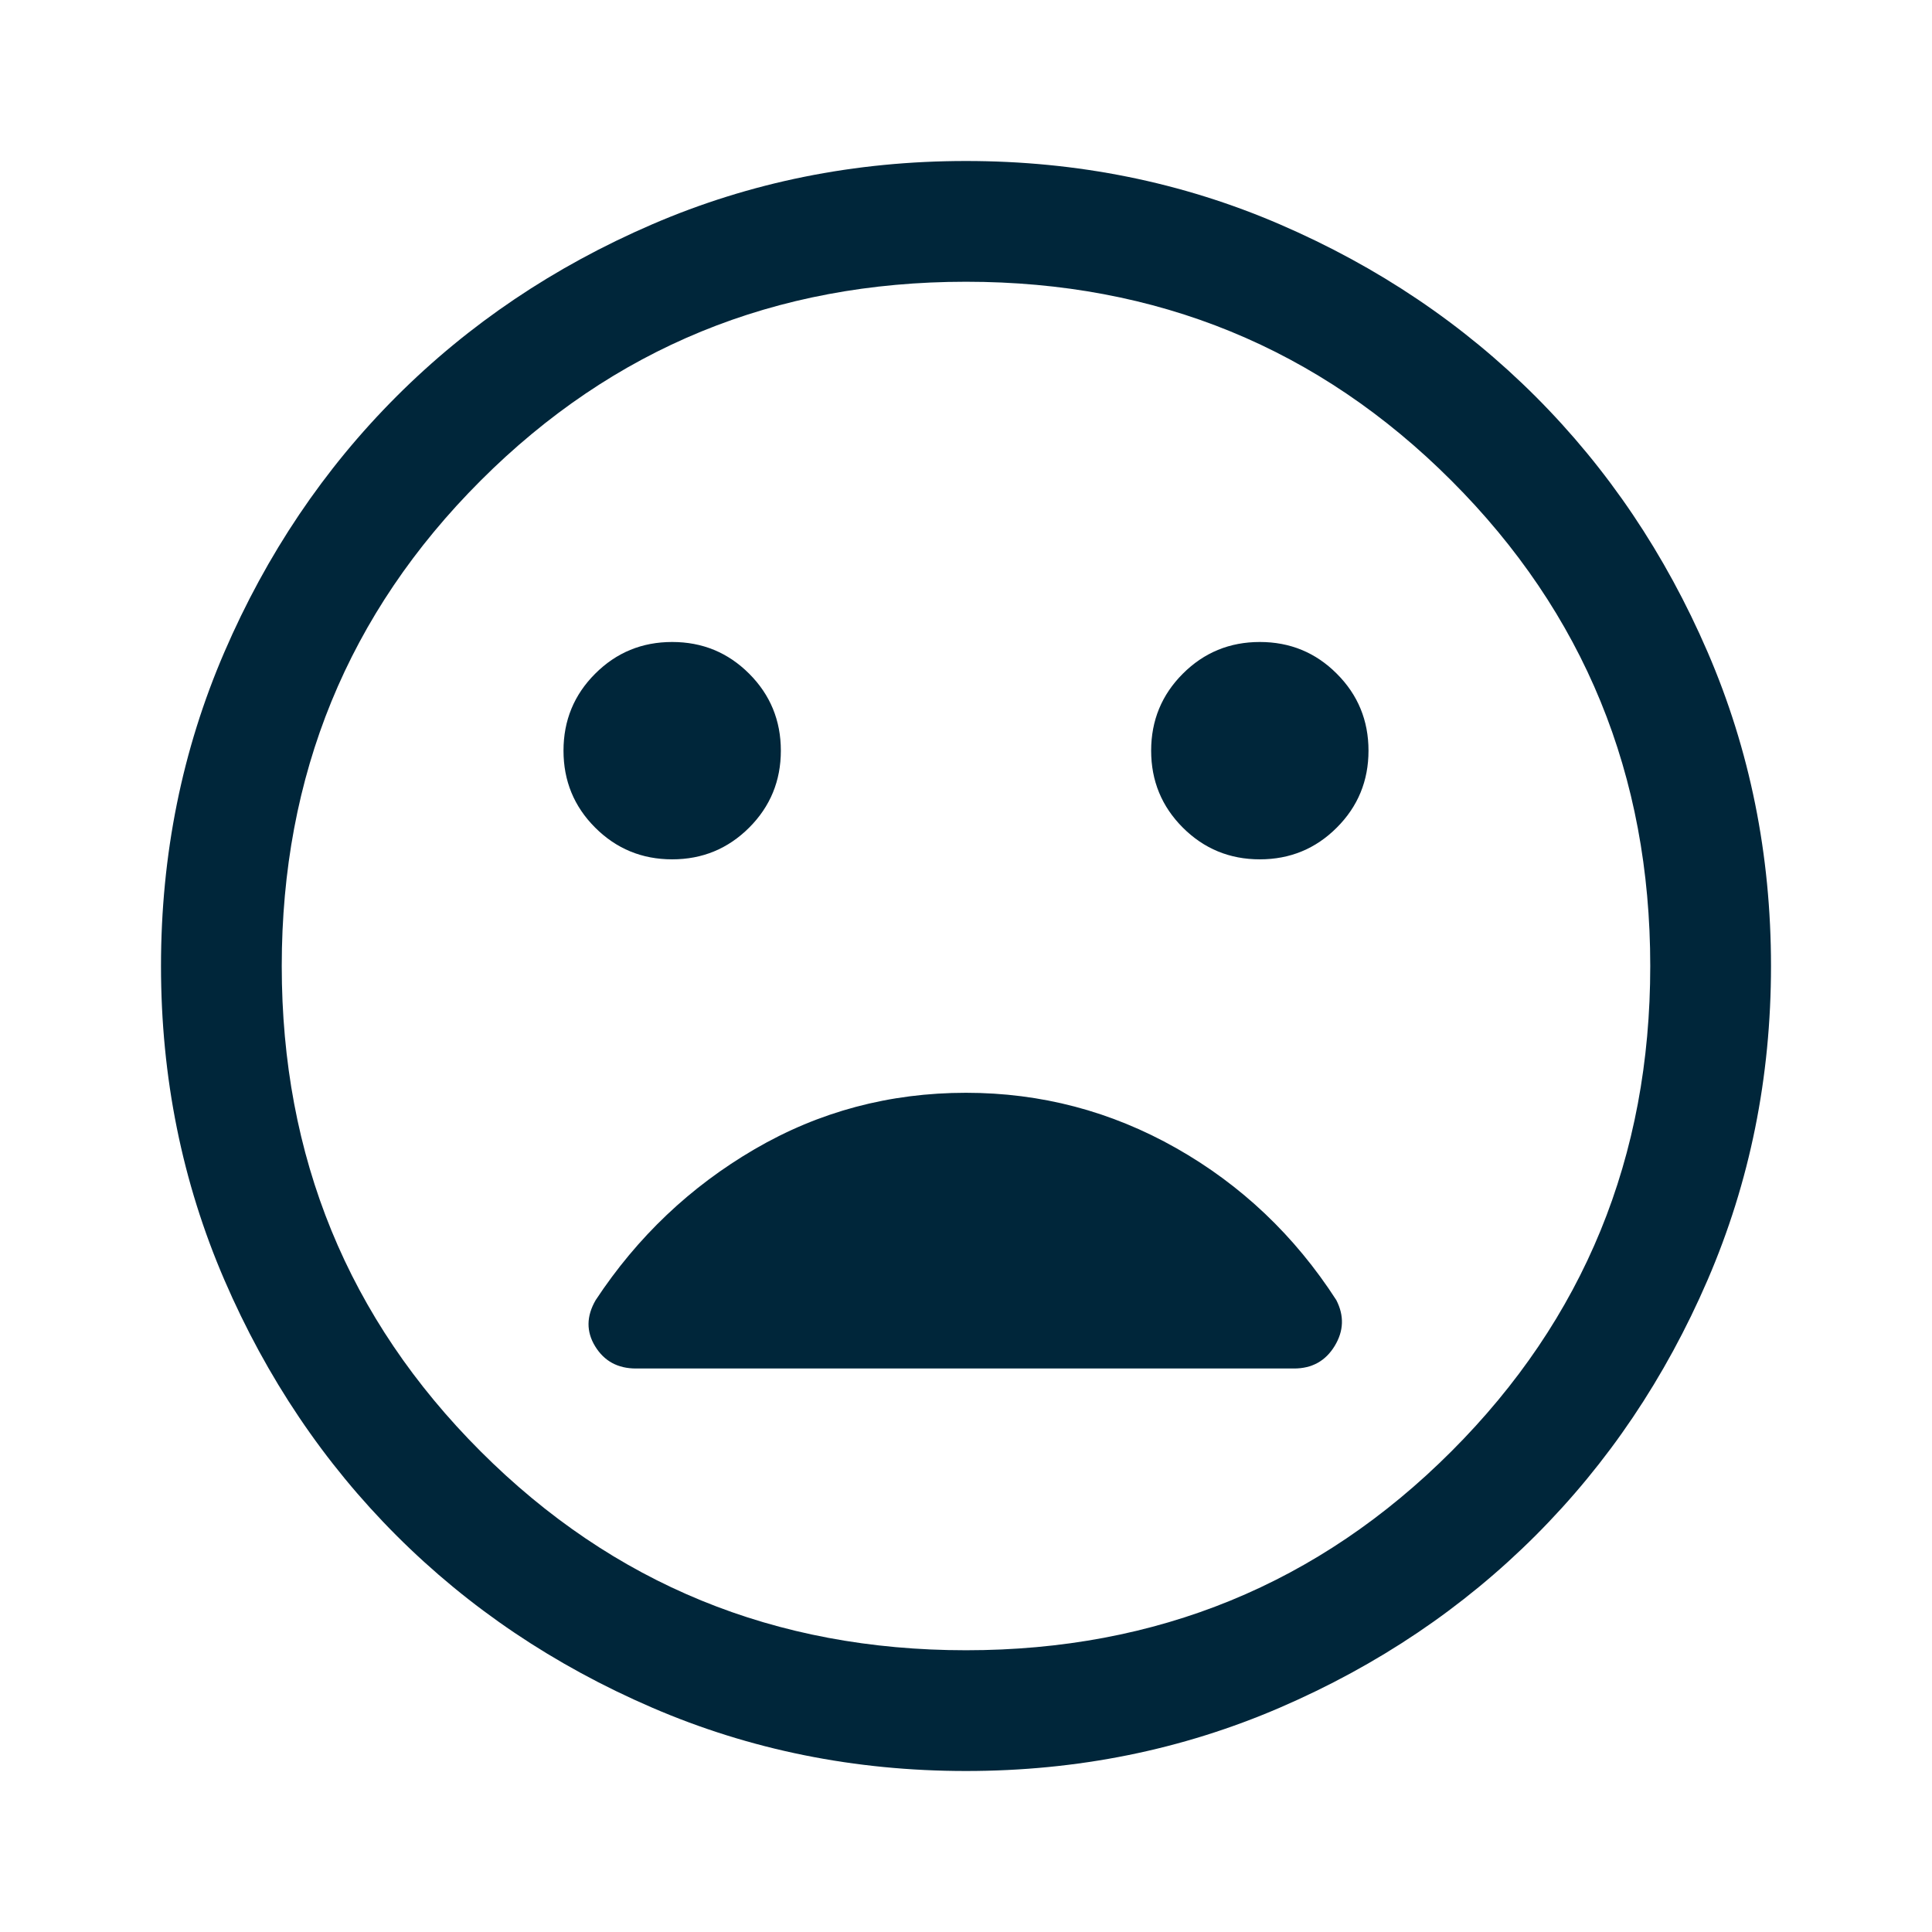 <?xml version="1.0" encoding="UTF-8"?> <svg xmlns="http://www.w3.org/2000/svg" width="48" height="48" viewBox="0 0 48 48" fill="none"><path d="M31.3 21.35C32.05 21.35 32.688 21.087 33.212 20.562C33.737 20.038 34 19.4 34 18.65C34 17.9 33.737 17.262 33.212 16.738C32.688 16.212 32.05 15.95 31.3 15.95C30.55 15.95 29.913 16.212 29.387 16.738C28.863 17.262 28.6 17.9 28.6 18.65C28.6 19.4 28.863 20.038 29.387 20.562C29.913 21.087 30.55 21.35 31.3 21.35ZM16.7 21.35C17.45 21.35 18.087 21.087 18.613 20.562C19.137 20.038 19.4 19.4 19.4 18.65C19.4 17.9 19.137 17.262 18.613 16.738C18.087 16.212 17.45 15.95 16.7 15.95C15.95 15.95 15.312 16.212 14.787 16.738C14.262 17.262 14 17.9 14 18.65C14 19.4 14.262 20.038 14.787 20.562C15.312 21.087 15.95 21.35 16.7 21.35ZM24 44C21.233 44 18.633 43.475 16.2 42.425C13.767 41.375 11.65 39.95 9.85 38.15C8.05 36.35 6.625 34.233 5.575 31.8C4.525 29.367 4 26.767 4 24C4 21.233 4.525 18.633 5.575 16.2C6.625 13.767 8.05 11.65 9.85 9.85C11.65 8.05 13.767 6.625 16.2 5.575C18.633 4.525 21.233 4 24 4C26.767 4 29.367 4.525 31.8 5.575C34.233 6.625 36.35 8.05 38.15 9.85C39.95 11.65 41.375 13.767 42.425 16.2C43.475 18.633 44 21.233 44 24C44 26.767 43.475 29.367 42.425 31.8C41.375 34.233 39.95 36.35 38.15 38.15C36.35 39.95 34.233 41.375 31.8 42.425C29.367 43.475 26.767 44 24 44ZM24 41C28.746 41 32.766 39.353 36.059 36.059C39.353 32.766 41 28.746 41 24C41 19.254 39.353 15.234 36.059 11.941C32.766 8.647 28.746 7 24 7C19.254 7 15.235 8.647 11.941 11.941C8.647 15.234 7 19.254 7 24C7 28.746 8.647 32.766 11.941 36.059C15.235 39.353 19.254 41 24 41ZM24 27.15C22.1 27.15 20.35 27.617 18.75 28.55C17.15 29.483 15.833 30.733 14.8 32.3C14.567 32.7 14.562 33.083 14.787 33.45C15.012 33.817 15.35 34 15.8 34H32.15C32.595 34 32.932 33.814 33.159 33.441C33.386 33.069 33.4 32.689 33.2 32.3C32.167 30.7 30.841 29.442 29.223 28.525C27.604 27.608 25.863 27.15 24 27.15Z" fill="#00263A"></path></svg> 